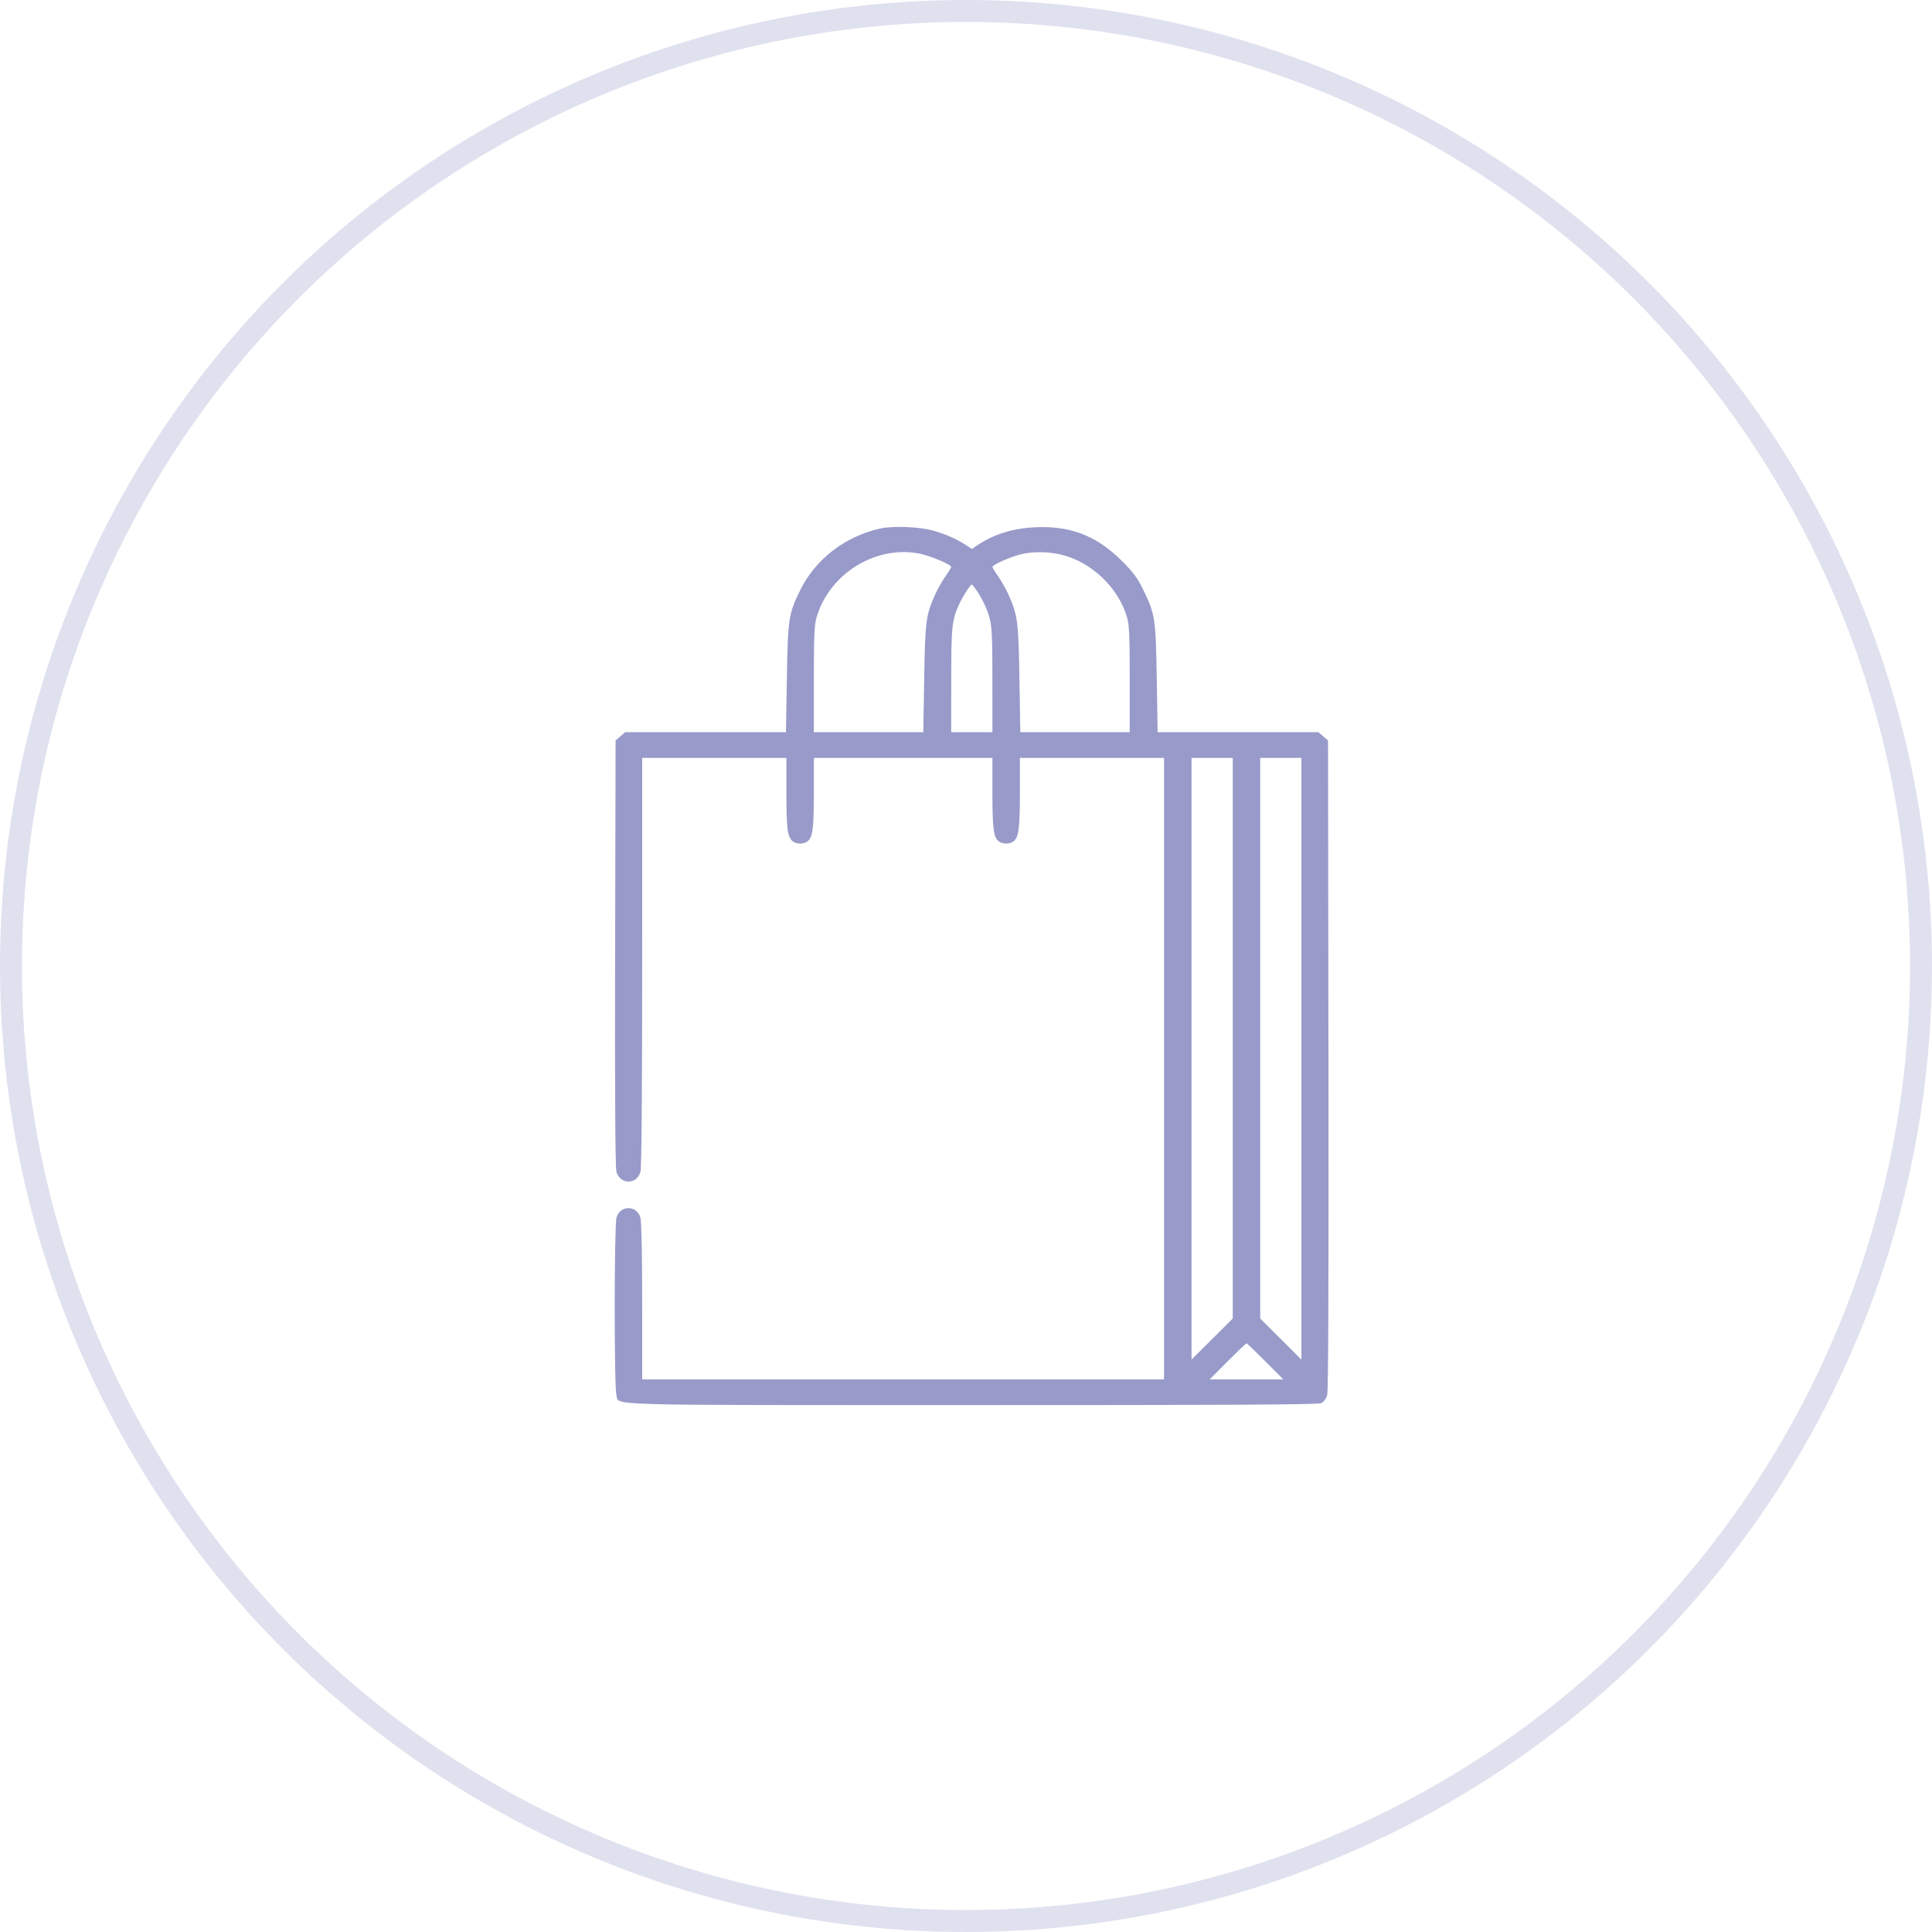 <svg width="88" height="88" viewBox="0 0 88 88" fill="none" xmlns="http://www.w3.org/2000/svg">
<circle cx="44" cy="44" r="43.5" stroke="#989AC9" stroke-opacity="0.3"/>
<path fill-rule="evenodd" clip-rule="evenodd" d="M40.07 24.078C38.473 24.443 37.133 25.483 36.444 26.891C35.917 27.967 35.886 28.174 35.84 30.906L35.799 33.35H32.138H28.478L28.258 33.538L28.039 33.727L28.018 43.398C28.004 49.804 28.024 53.169 28.077 53.365C28.238 53.964 29.006 53.974 29.171 53.378C29.222 53.194 29.25 49.817 29.25 43.809L29.251 34.523H32.535H35.819V36.107C35.819 37.745 35.871 38.141 36.109 38.322C36.288 38.457 36.601 38.457 36.78 38.322C37.019 38.141 37.07 37.745 37.07 36.107V34.523H41.136H45.203V36.107C45.203 37.745 45.255 38.141 45.493 38.322C45.672 38.457 45.984 38.457 46.163 38.322C46.402 38.141 46.454 37.745 46.454 36.107V34.523H49.738H53.022V48.676V62.83H41.136H29.251L29.25 59.291C29.25 57.151 29.219 55.641 29.171 55.468C29.008 54.882 28.242 54.882 28.079 55.468C27.976 55.84 27.972 63.165 28.075 63.523C28.222 64.036 26.922 63.997 44.202 64C56.028 64.002 60.024 63.98 60.174 63.911C60.305 63.852 60.4 63.721 60.452 63.529C60.504 63.337 60.523 58.186 60.51 48.482L60.49 33.727L60.27 33.538L60.051 33.35H56.39H52.729L52.689 30.906C52.643 28.163 52.614 27.973 52.071 26.86C51.816 26.335 51.614 26.062 51.114 25.562C50.029 24.479 48.923 24.007 47.47 24.008C46.345 24.009 45.361 24.278 44.568 24.803L44.264 25.004L43.971 24.81C43.581 24.552 43.011 24.305 42.475 24.16C41.83 23.987 40.646 23.946 40.07 24.078ZM41.934 25.227C42.397 25.325 43.326 25.72 43.326 25.819C43.326 25.854 43.208 26.048 43.065 26.25C42.921 26.453 42.711 26.823 42.599 27.073C42.174 28.019 42.139 28.285 42.096 30.906L42.055 33.35H39.563H37.07V30.94C37.07 28.964 37.093 28.455 37.195 28.111C37.791 26.103 39.928 24.802 41.934 25.227ZM48.323 25.26C49.701 25.585 50.929 26.747 51.334 28.111C51.436 28.455 51.458 28.964 51.458 30.94V33.35H48.966H46.474L46.433 30.906C46.389 28.285 46.354 28.019 45.93 27.073C45.817 26.823 45.608 26.453 45.464 26.25C45.32 26.048 45.203 25.854 45.203 25.82C45.203 25.728 46.034 25.36 46.493 25.248C47.035 25.116 47.731 25.12 48.323 25.26ZM44.496 26.91C44.603 27.066 44.756 27.338 44.836 27.515C45.183 28.277 45.201 28.442 45.202 30.945L45.203 33.35H44.264H43.326L43.327 30.984C43.328 28.523 43.358 28.241 43.691 27.515C43.85 27.169 44.2 26.626 44.264 26.626C44.286 26.626 44.39 26.754 44.496 26.91ZM56.15 47.289V60.056L55.212 60.992L54.273 61.928V48.225V34.523H55.212H56.15V47.289ZM59.278 48.225V61.928L58.34 60.992L57.401 60.056V47.289V34.523H58.34H59.278V48.225ZM57.636 62.008L58.454 62.83H56.776H55.097L55.915 62.008C56.365 61.557 56.752 61.187 56.776 61.187C56.799 61.187 57.186 61.557 57.636 62.008Z" fill="#989AC9"/>
</svg>
